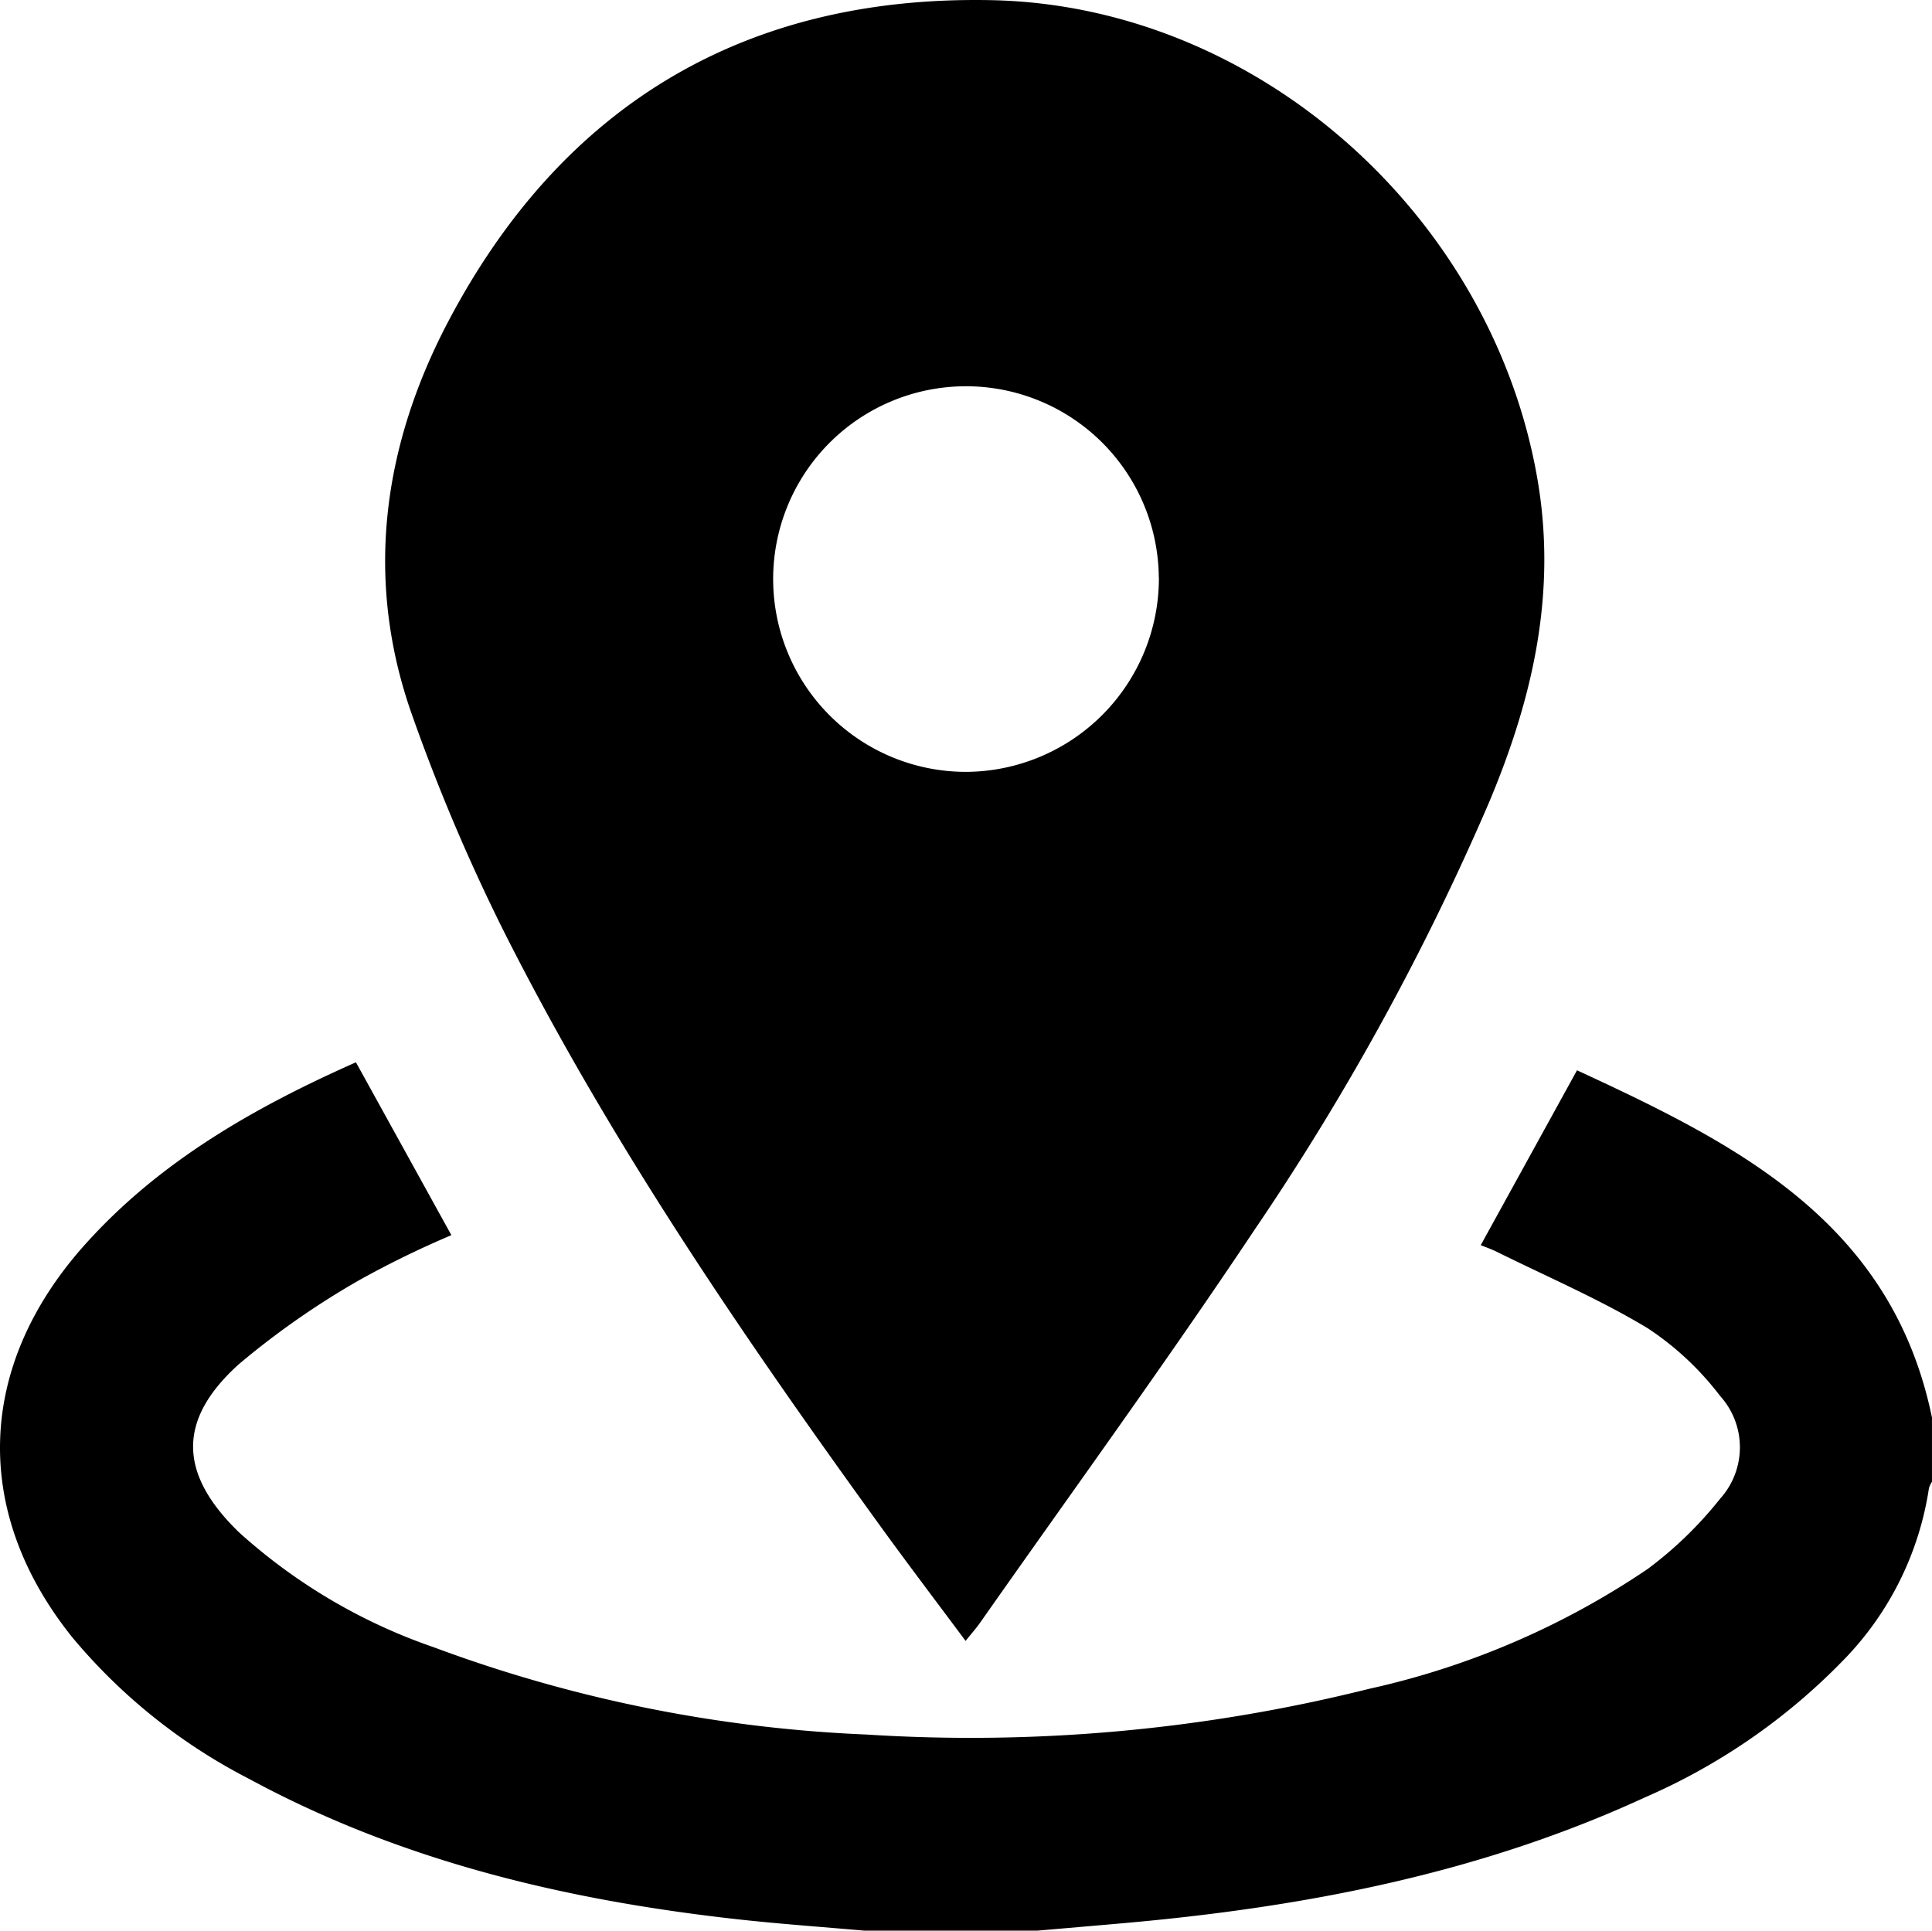 <?xml version="1.0" encoding="UTF-8"?> <svg xmlns="http://www.w3.org/2000/svg" width="82" height="81.951" viewBox="0 0 82 81.951"><g id="Group_1562" data-name="Group 1562" transform="translate(-29.014 11.454)"><path id="Path_1569" data-name="Path 1569" d="M65.694,55.093c-1.8-.159-3.612-.286-5.412-.486-7.233-.807-14.229-2.458-20.689-5.953a24.077,24.077,0,0,1-7.511-6.012c-4.267-5.319-4.074-11.51.524-16.655,3.178-3.554,7.218-5.845,11.515-7.754l4.051,7.338a40.9,40.9,0,0,0-3.87,1.887,34.482,34.482,0,0,0-5.161,3.6c-2.62,2.37-2.535,4.652.014,7.124a23.928,23.928,0,0,0,8.281,4.886,59.707,59.707,0,0,0,18.344,3.7,69.659,69.659,0,0,0,21.348-1.941,34.256,34.256,0,0,0,11.826-5.091,16.554,16.554,0,0,0,3.076-2.988,3.251,3.251,0,0,0-.011-4.353,12.513,12.513,0,0,0-3.065-2.869c-2.041-1.232-4.256-2.181-6.4-3.243-.231-.115-.477-.2-.693-.287l4.086-7.423c6.773,3.131,13.35,6.422,15.066,14.741v2.723a1.068,1.068,0,0,0-.129.278,13.27,13.27,0,0,1-3.706,7.373A26.331,26.331,0,0,1,98.8,49.45C91.791,52.679,84.338,54.1,76.71,54.775c-1.217.108-2.433.211-3.65.317Z" transform="translate(0 15.405)"></path><path id="Path_1570" data-name="Path 1570" d="M64.413,58.2c-1.241-1.669-2.433-3.237-3.588-4.832-5.851-8.084-11.483-16.315-15.988-25.243a80.512,80.512,0,0,1-3.9-9.179c-2.057-5.76-1.271-11.433,1.5-16.719C47.281-7,55.066-11.659,65.506-11.447c11.263.229,21.174,9.089,23.156,20.208.875,4.9-.17,9.416-2.037,13.857a108.57,108.57,0,0,1-9.947,18.128C72.921,46.38,68.935,51.859,65.047,57.4,64.88,57.642,64.685,57.859,64.413,58.2Zm8.2-45.136a8.184,8.184,0,1,0-8.143,8.246A8.224,8.224,0,0,0,72.617,13.063Z" transform="translate(5.584 0)"></path></g></svg> 